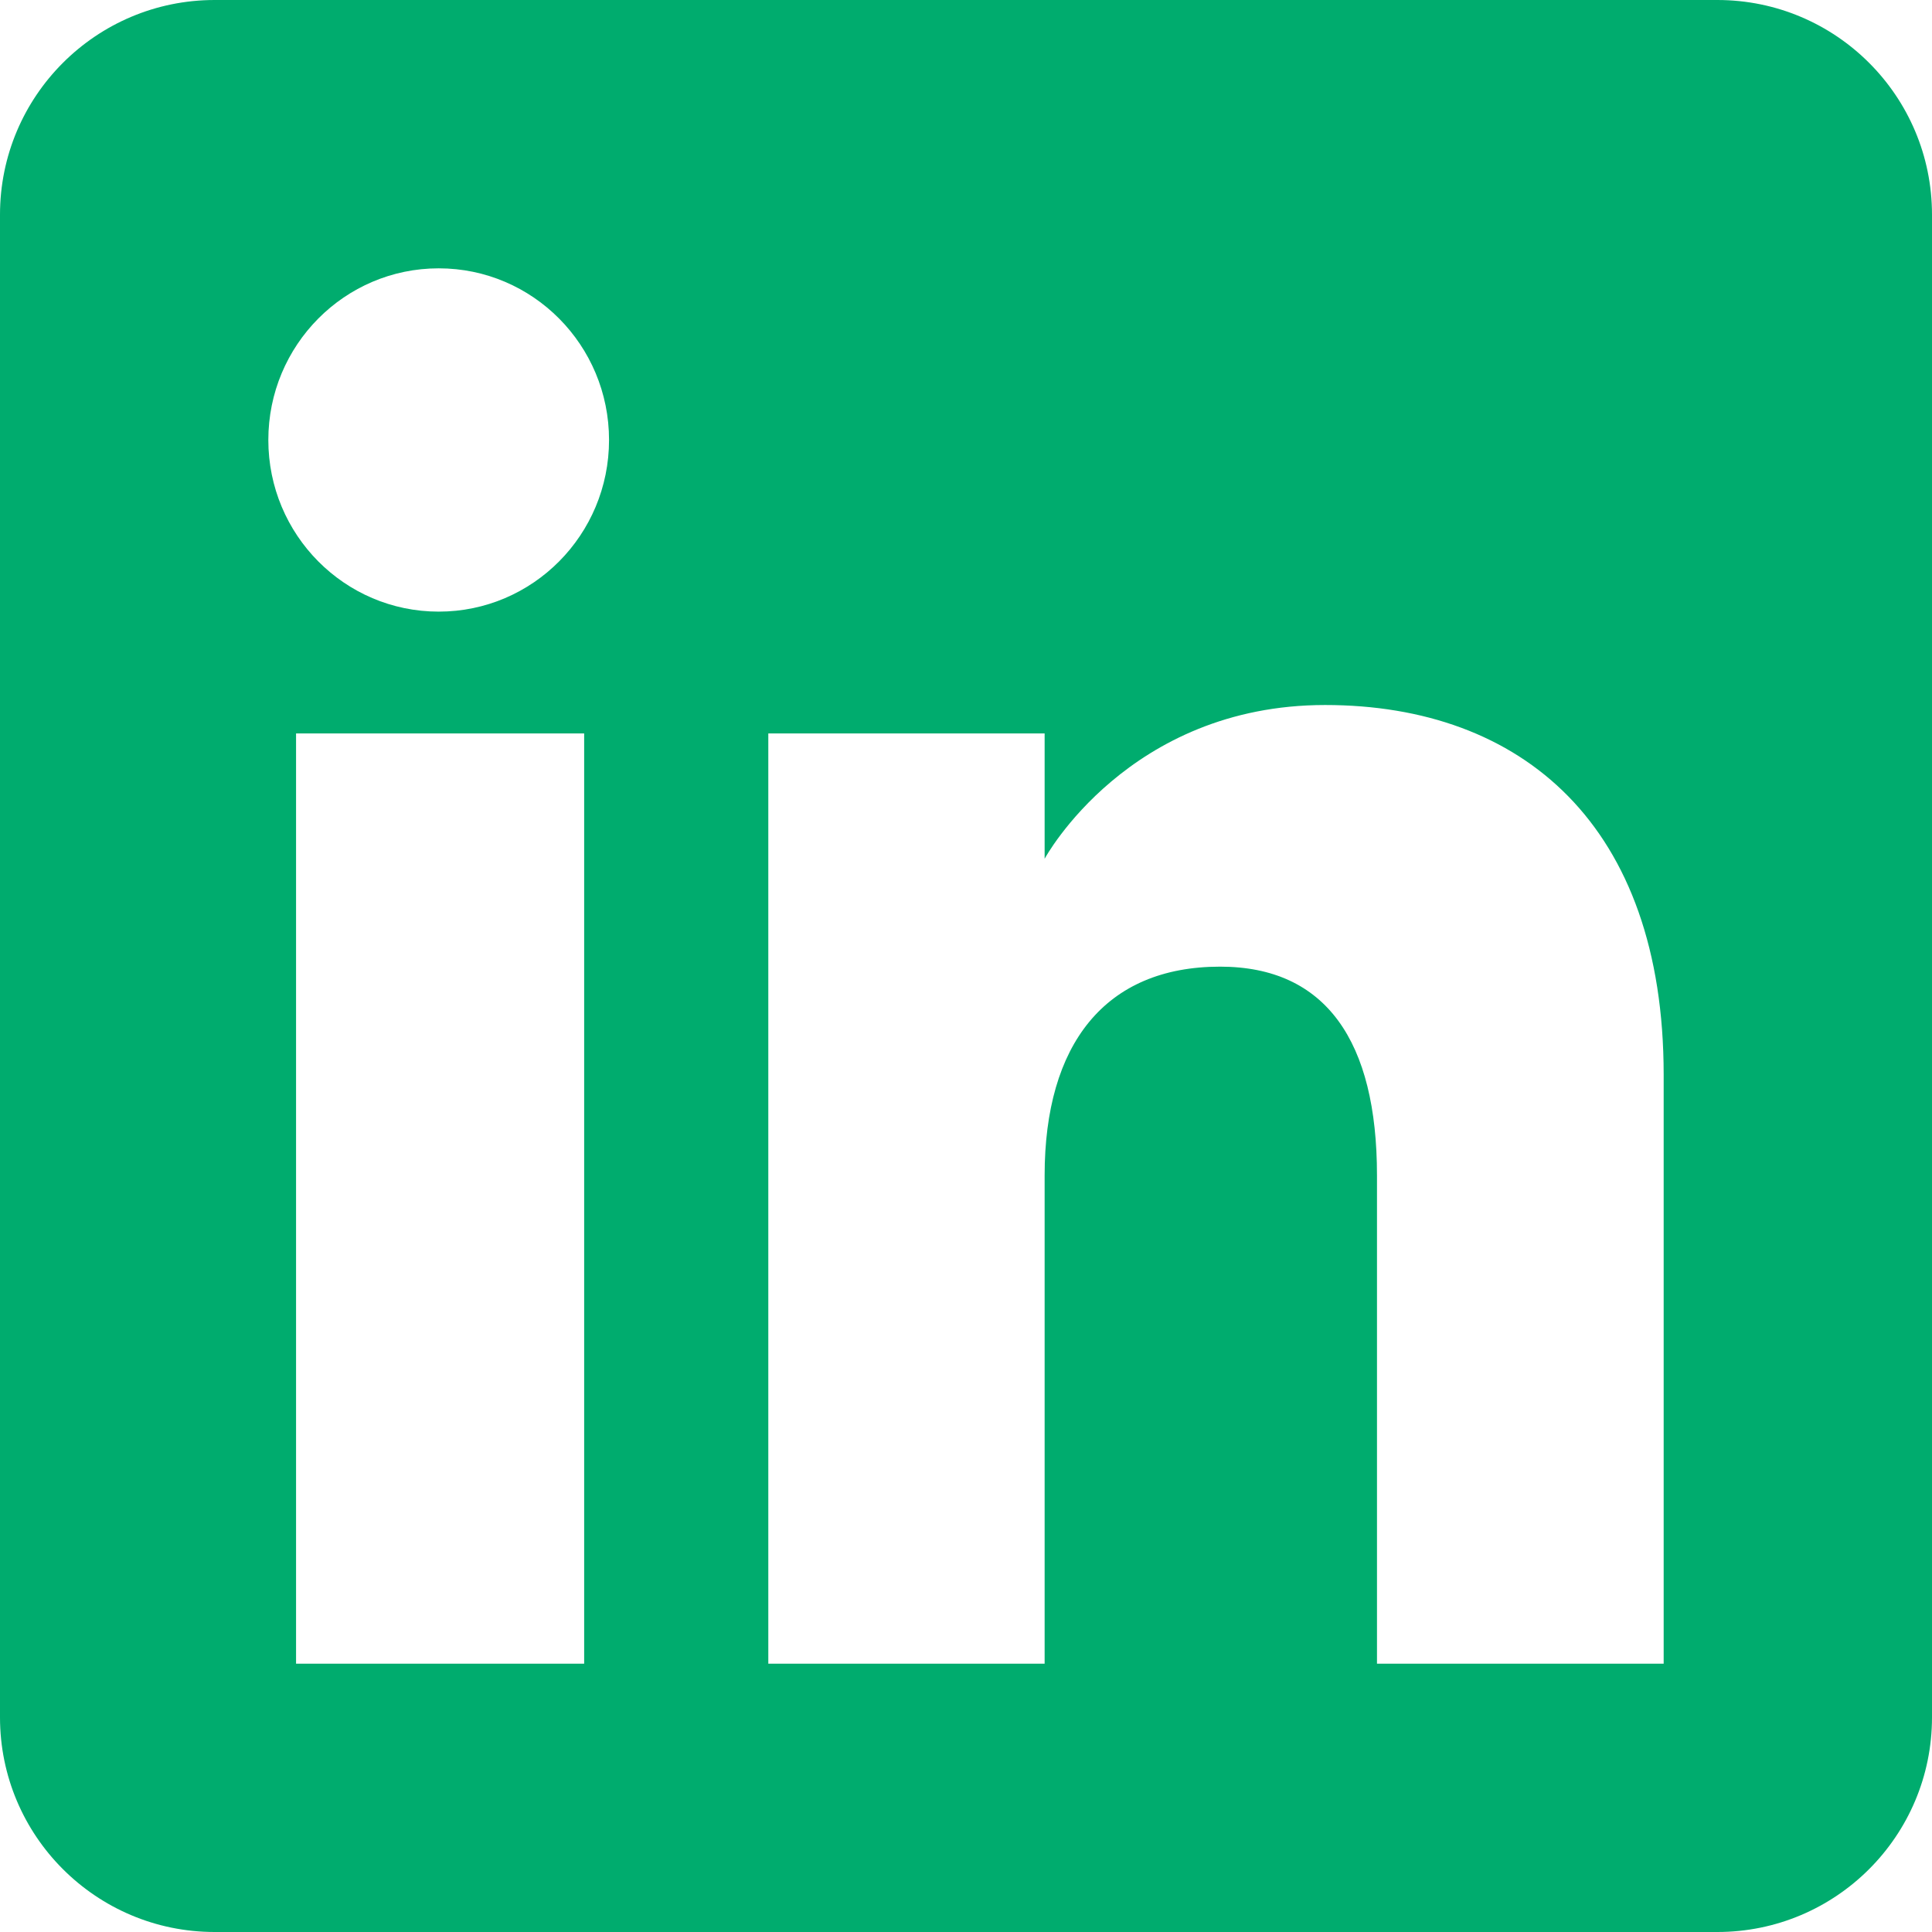 <svg width="80" height="80" viewBox="0 0 80 80" fill="none" xmlns="http://www.w3.org/2000/svg">
<g clip-path="url(#clip0_155_276)">
<path d="M71.111 0C76.02 0 80 3.98 80 8.889V71.111C80 76.02 76.02 80 71.111 80H8.889C3.98 80 0 76.02 0 71.111V8.889C0 3.98 3.98 0 8.889 0H71.111ZM12.259 68.889H24.189V30.37H12.259V68.889ZM54.869 29.193C46.725 29.194 43.281 35.513 43.256 35.559V30.37H31.814V68.889H43.256V48.669C43.256 43.251 45.75 40.027 50.523 40.027C54.911 40.028 57.018 43.125 57.018 48.669V68.889H68.889V44.501C68.888 34.183 63.039 29.193 54.869 29.193ZM18.166 11.111C14.269 11.111 11.111 14.294 11.111 18.219C11.111 22.144 14.269 25.326 18.166 25.326C22.063 25.326 25.219 22.144 25.219 18.219C25.219 14.294 22.063 11.111 18.166 11.111Z" fill="#00AC6E"/>
</g>
<defs>
<clipPath id="clip0_155_276">
<rect width="80" height="80" fill="white"/>
</clipPath>
</defs>
</svg>

